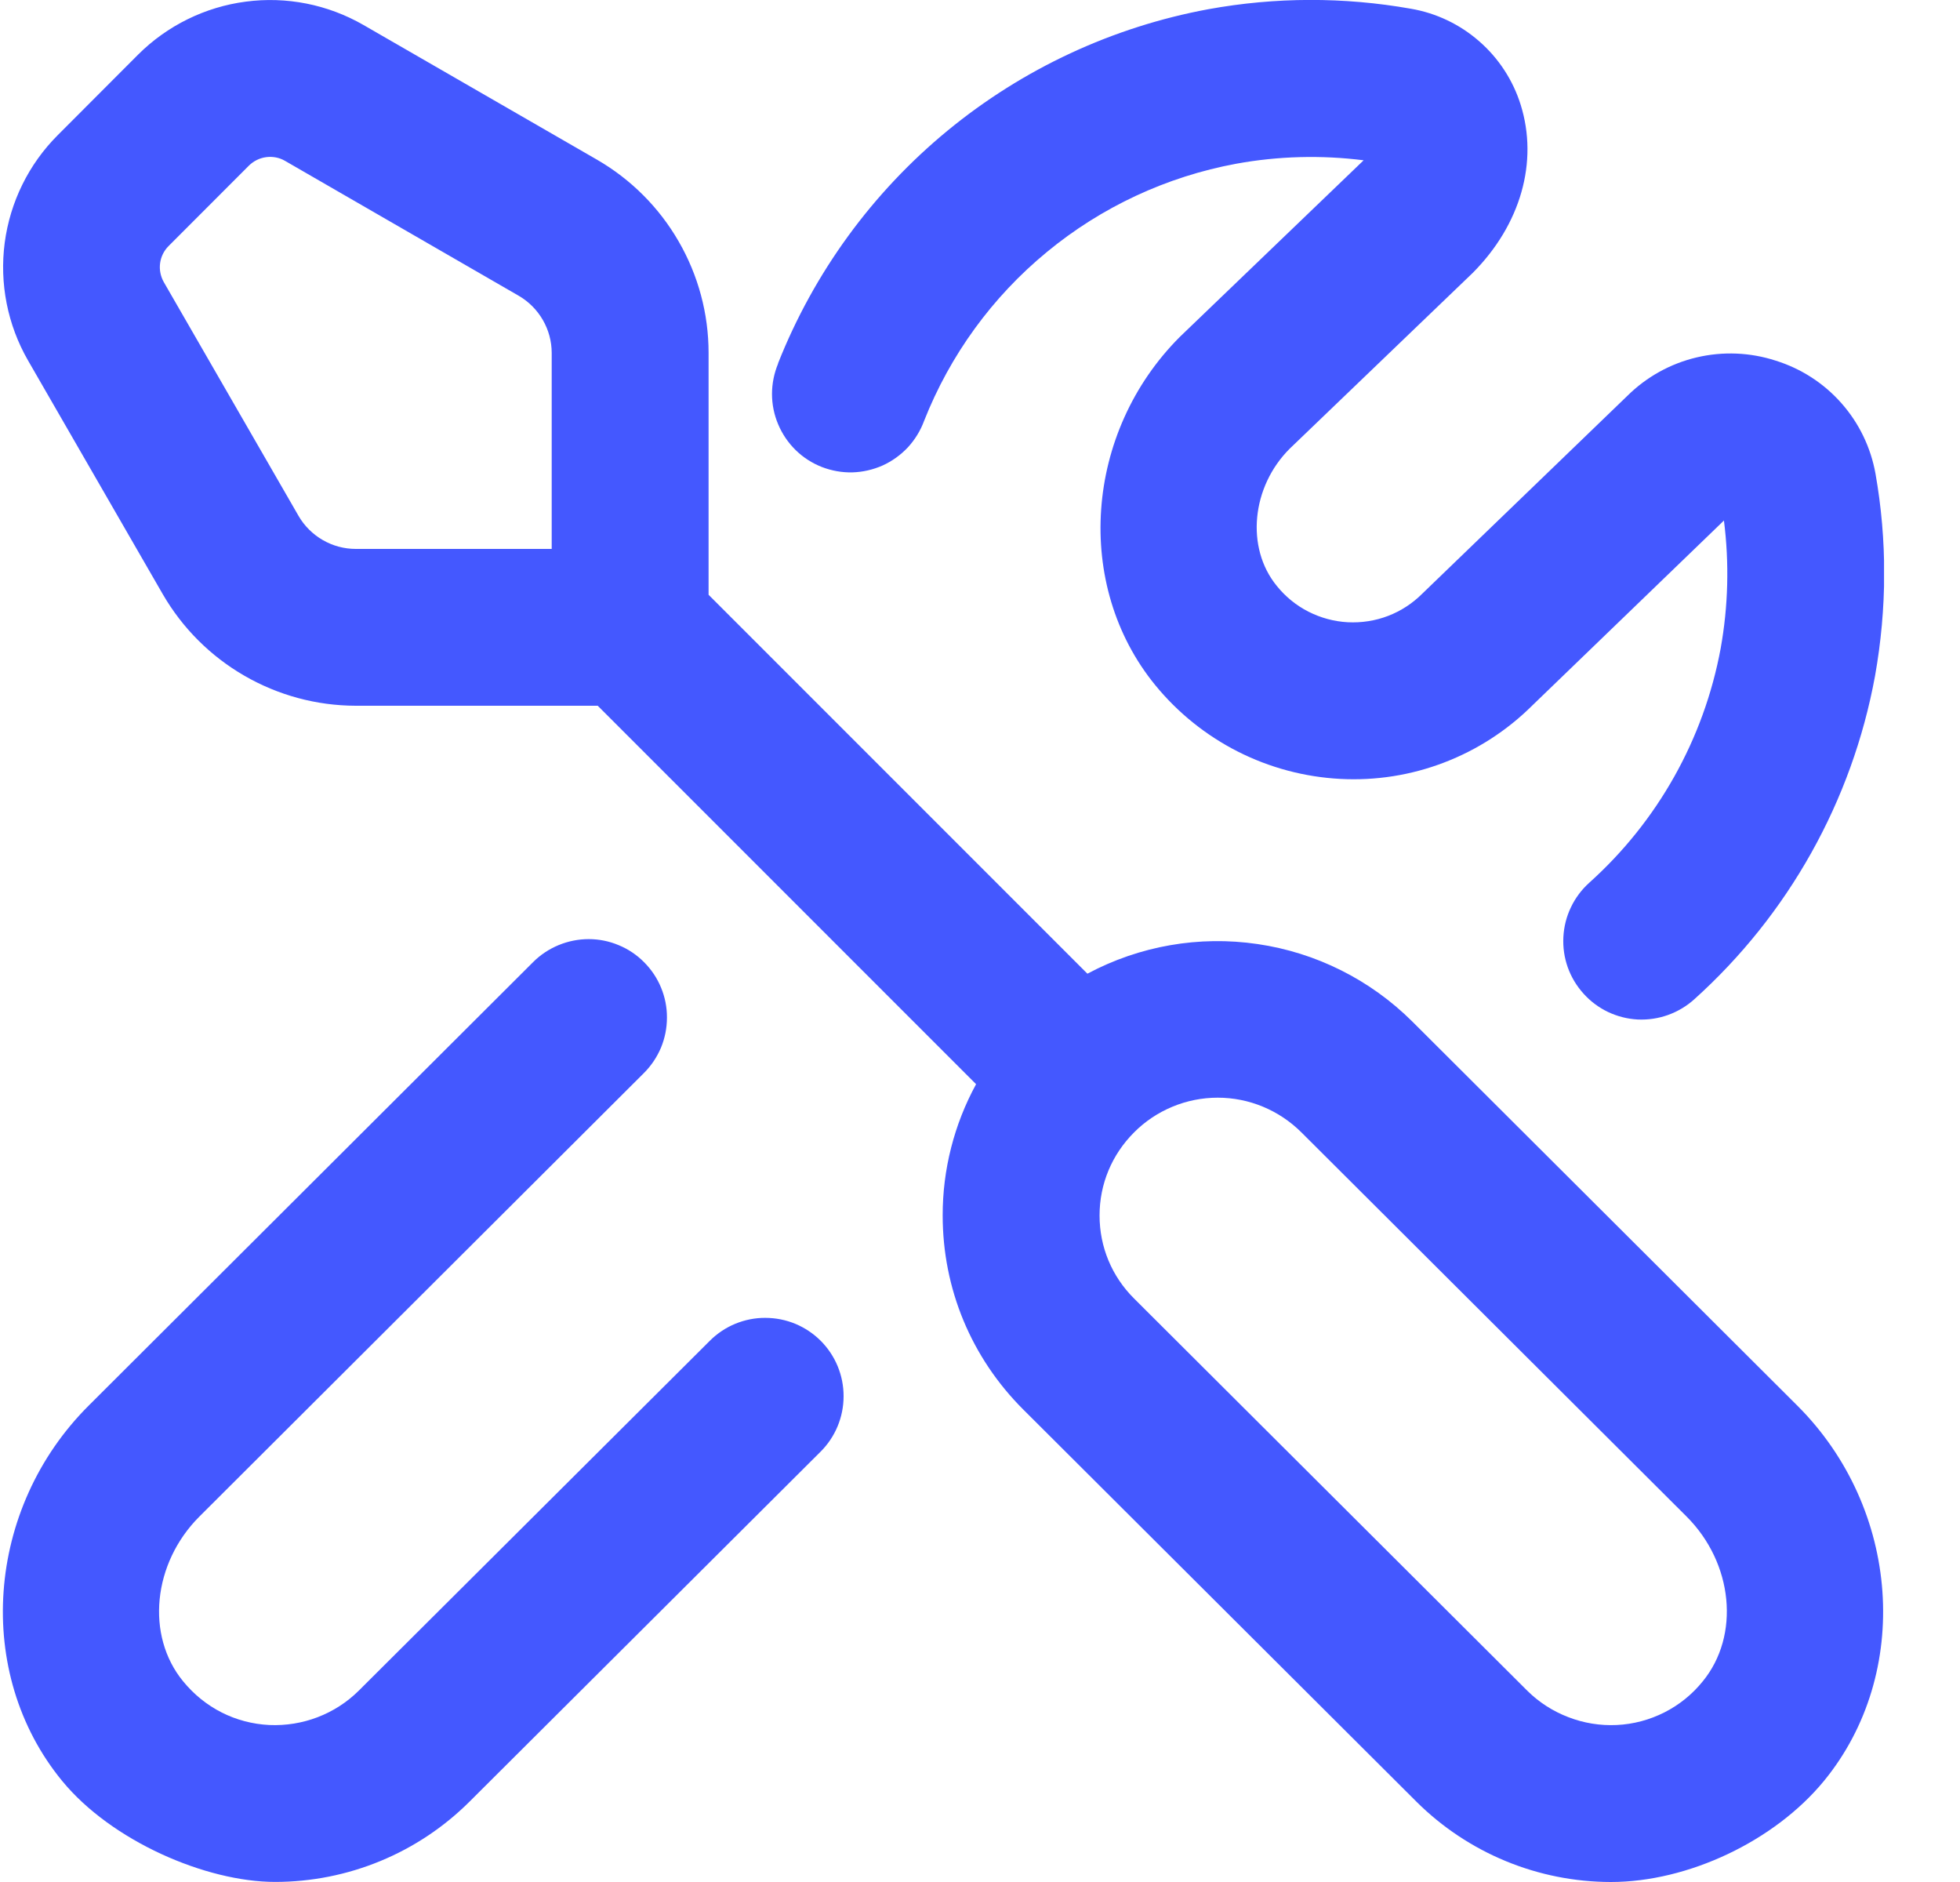 <svg width="25" height="24" viewBox="0 0 25 24" fill="none" xmlns="http://www.w3.org/2000/svg">
<g clip-path="url(#clip0_1168_14864)">
<path d="M18.011 13.024C17.476 12.493 16.786 12.148 16.041 12.039C15.295 11.929 14.535 12.062 13.87 12.417L9.038 7.585V4.499C9.038 4 8.906 3.51 8.656 3.078C8.407 2.646 8.048 2.287 7.616 2.037L4.635 0.318C4.181 0.057 3.654 -0.048 3.134 0.021C2.615 0.089 2.132 0.327 1.761 0.697L0.736 1.724C0.366 2.094 0.129 2.576 0.06 3.096C-0.008 3.615 0.096 4.142 0.357 4.596L2.076 7.577C2.326 8.009 2.685 8.368 3.117 8.617C3.549 8.867 4.039 8.999 4.538 9H7.624L12.45 13.826C12.17 14.339 12.023 14.915 12.024 15.5C12.024 16.436 12.389 17.314 13.053 17.976L18.067 22.976C18.726 23.631 19.617 23.999 20.547 24C21.532 24 22.634 23.479 23.265 22.711C24.39 21.339 24.241 19.236 22.924 17.924L18.011 13.024ZM3.808 6.579L2.089 3.597C2.048 3.524 2.031 3.44 2.042 3.357C2.053 3.274 2.091 3.197 2.15 3.138L3.175 2.112C3.235 2.053 3.312 2.015 3.395 2.004C3.478 1.993 3.563 2.009 3.635 2.051L6.615 3.771C6.875 3.921 7.037 4.201 7.037 4.5V7H4.537C4.39 7 4.245 6.961 4.117 6.887C3.989 6.813 3.882 6.707 3.808 6.579ZM21.718 21.442C21.585 21.607 21.419 21.741 21.23 21.837C21.04 21.933 20.833 21.988 20.622 21.998C20.411 22.008 20.201 21.974 20.005 21.898C19.808 21.823 19.629 21.708 19.48 21.56L14.466 16.56C14.181 16.277 14.025 15.901 14.025 15.5C14.025 15.099 14.182 14.724 14.466 14.44C14.605 14.3 14.772 14.189 14.955 14.113C15.138 14.037 15.334 13.998 15.532 13.998C15.73 13.998 15.926 14.037 16.109 14.113C16.292 14.189 16.458 14.3 16.599 14.44L21.512 19.339C22.108 19.934 22.198 20.857 21.718 21.442ZM10.469 17.099C10.656 17.287 10.761 17.541 10.76 17.806C10.76 18.072 10.654 18.326 10.466 18.513L5.989 22.975C5.331 23.631 4.439 23.999 3.509 23.999C2.628 23.999 1.421 23.478 0.791 22.709C-0.334 21.338 -0.185 19.235 1.133 17.923L6.801 12.268C6.894 12.175 7.005 12.102 7.126 12.052C7.248 12.002 7.378 11.976 7.509 11.976C7.64 11.976 7.77 12.002 7.891 12.053C8.013 12.103 8.123 12.177 8.215 12.27C8.308 12.363 8.382 12.473 8.432 12.595C8.482 12.716 8.508 12.846 8.507 12.977C8.507 13.109 8.481 13.239 8.431 13.36C8.38 13.481 8.306 13.591 8.213 13.684L2.544 19.339C1.948 19.934 1.856 20.857 2.336 21.441C2.613 21.779 3.003 21.976 3.434 21.998C3.86 22.017 4.275 21.859 4.576 21.56L9.054 17.098C9.147 17.005 9.258 16.931 9.379 16.881C9.501 16.831 9.631 16.805 9.762 16.806C9.894 16.806 10.024 16.832 10.145 16.882C10.267 16.933 10.377 17.007 10.47 17.1L10.469 17.099ZM9.924 4.634C10.382 3.477 11.126 2.456 12.086 1.666C13.047 0.876 14.192 0.343 15.415 0.117C16.268 -0.038 17.141 -0.04 17.994 0.111C18.318 0.166 18.62 0.31 18.867 0.526C19.115 0.742 19.298 1.022 19.396 1.335C19.625 2.064 19.396 2.866 18.785 3.48L16.45 5.722C15.964 6.207 15.886 6.983 16.285 7.471C16.395 7.608 16.532 7.72 16.689 7.8C16.845 7.879 17.016 7.926 17.191 7.935C17.367 7.944 17.542 7.917 17.706 7.854C17.87 7.791 18.018 7.694 18.142 7.57L20.756 5.049C21 4.807 21.306 4.637 21.64 4.558C21.974 4.479 22.323 4.493 22.649 4.599C22.973 4.7 23.263 4.887 23.487 5.141C23.712 5.395 23.862 5.706 23.922 6.04C24.072 6.888 24.07 7.757 23.916 8.621C23.624 10.212 22.813 11.662 21.61 12.744C21.512 12.832 21.398 12.9 21.274 12.944C21.151 12.988 21.02 13.007 20.888 13.001C20.757 12.994 20.629 12.961 20.51 12.905C20.392 12.848 20.285 12.769 20.198 12.671C20.109 12.573 20.041 12.459 19.997 12.336C19.953 12.212 19.934 12.081 19.941 11.949C19.948 11.818 19.98 11.689 20.037 11.571C20.093 11.452 20.173 11.346 20.27 11.258C21.144 10.474 21.733 9.424 21.947 8.27C22.044 7.731 22.058 7.181 21.989 6.638L19.544 8.997C19.224 9.315 18.841 9.563 18.42 9.724C17.998 9.886 17.547 9.957 17.096 9.933C16.642 9.909 16.197 9.791 15.79 9.585C15.384 9.379 15.025 9.091 14.736 8.738C13.694 7.464 13.832 5.512 15.05 4.295L17.384 2.053L17.393 2.044C16.853 1.976 16.305 1.99 15.768 2.088C14.881 2.252 14.05 2.639 13.354 3.213C12.657 3.786 12.118 4.528 11.787 5.367C11.741 5.492 11.67 5.607 11.58 5.705C11.489 5.802 11.379 5.881 11.258 5.936C11.136 5.99 11.005 6.02 10.872 6.024C10.738 6.027 10.606 6.003 10.482 5.955C10.357 5.906 10.244 5.833 10.149 5.74C10.053 5.646 9.978 5.535 9.926 5.412C9.874 5.29 9.847 5.158 9.847 5.024C9.847 4.891 9.874 4.759 9.925 4.636L9.924 4.634Z" fill="#4458FF"/>
</g>
<defs>
<clipPath id="clip0_1168_14864">
<rect width="24" height="24" fill="white" transform="translate(0.031)"/>
</clipPath>
</defs>
</svg>
